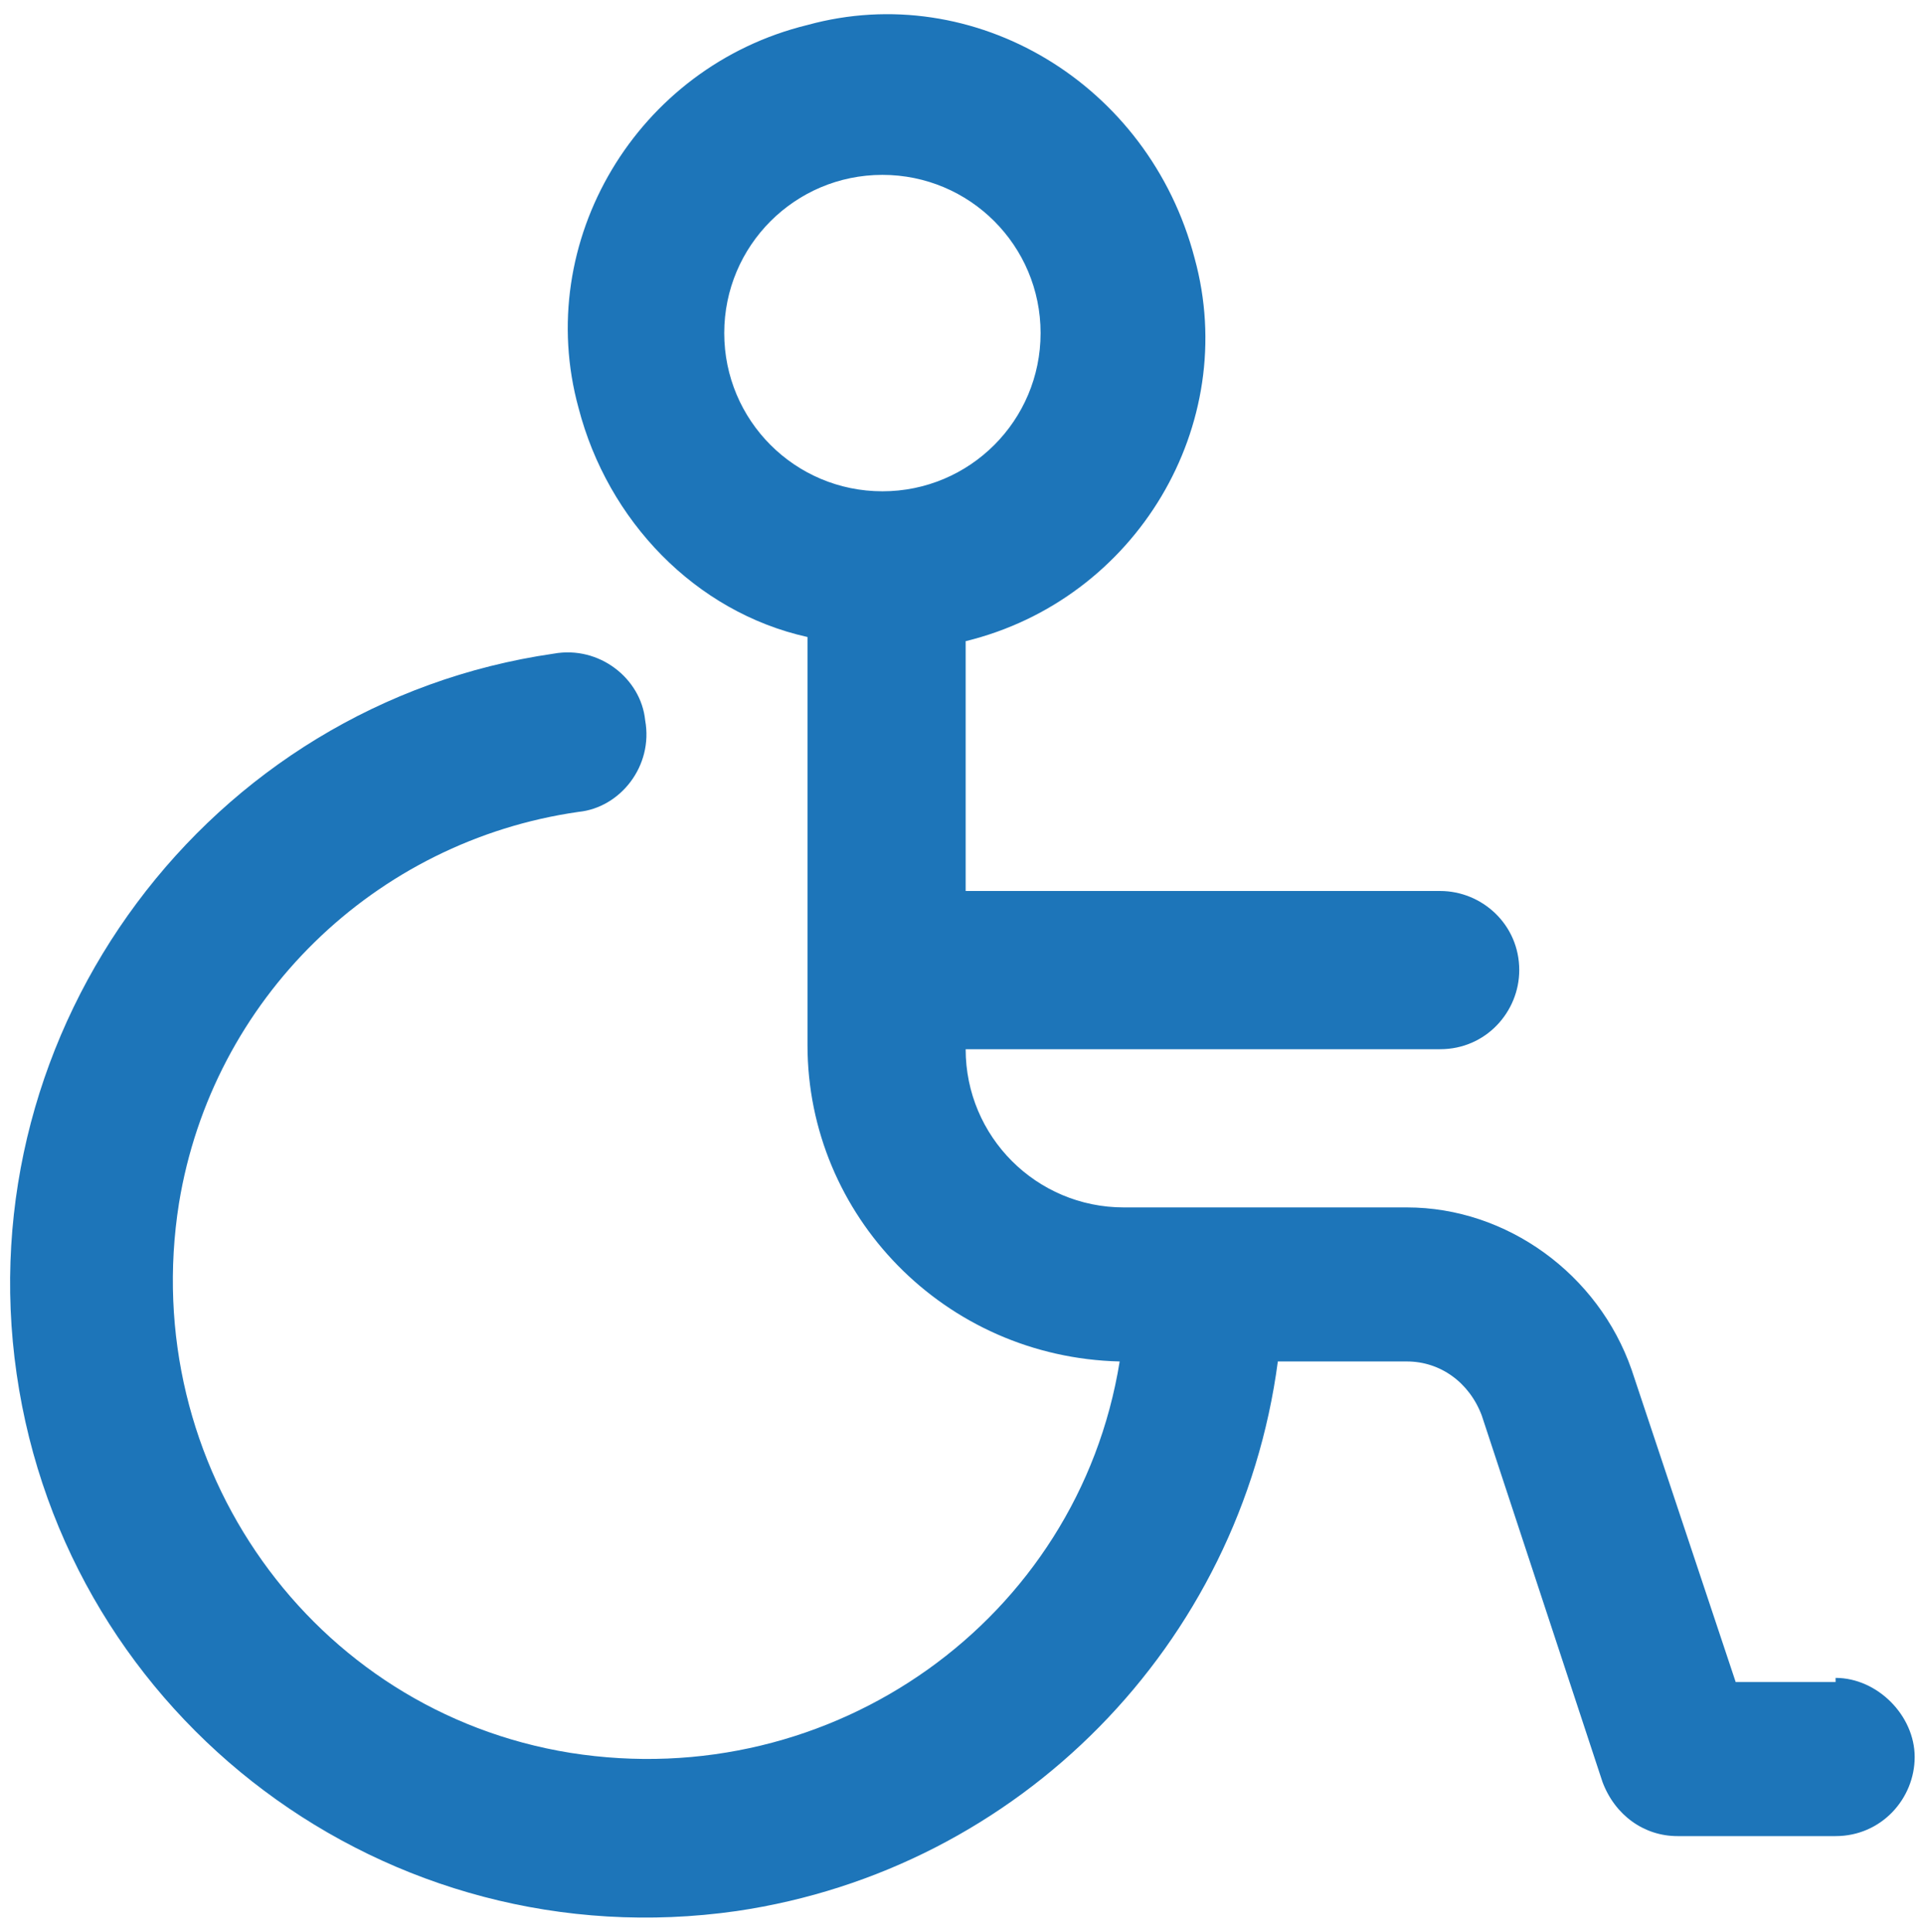 <?xml version="1.0" encoding="UTF-8"?>
<svg xmlns="http://www.w3.org/2000/svg" version="1.1" viewBox="0 0 46.2 46.4">
  <defs>
    <style>
      .cls-1 {
        fill: #1d75b9;
      }
    </style>
  </defs>
  <!-- Generator: Adobe Illustrator 28.6.0, SVG Export Plug-In . SVG Version: 1.2.0 Build 709)  -->
  <g>
    <g id="Laag_1">
      <path id="wheelchair" class="cls-1" d="M44.1,40.4h-2.4l-2.5-7.5c-.8-2.3-3-3.9-5.4-3.9h-6.8c-2.1,0-3.8-1.7-3.8-3.8h11.4c1.1,0,1.9-.9,1.9-1.9,0-1.1-.9-1.9-1.9-1.9h-11.4v-5.7c0,0,0-.2,0-.3,4.1-1,6.6-5.2,5.5-9.2C27.6,2,23.4-.5,19.4.6c-4.1,1-6.6,5.2-5.5,9.2.7,2.7,2.8,4.9,5.5,5.5,0,0,0,.2,0,.3v9.5c0,4.1,3.3,7.5,7.5,7.6-1,6.2-6.9,10.4-13.2,9.4-6.2-1-10.4-6.9-9.4-13.2.8-4.9,4.7-8.7,9.6-9.4,1-.1,1.8-1.1,1.6-2.2-.1-1-1.1-1.8-2.2-1.6C5,16.9-.8,24.7.4,33c1.2,8.3,8.9,14.1,17.3,12.9,6.8-1,12.1-6.4,13-13.2h3.1c.8,0,1.5.5,1.8,1.3l2.9,8.8c.3.8,1,1.3,1.8,1.3h3.8c1.1,0,1.9-.9,1.9-1.9s-.9-1.9-1.9-1.9h0ZM17.4,8c0-2.1,1.7-3.8,3.8-3.8s3.8,1.7,3.8,3.8-1.7,3.8-3.8,3.8h0c-2.1,0-3.8-1.7-3.8-3.8Z"/>
    </g>
  </g>
</svg>
